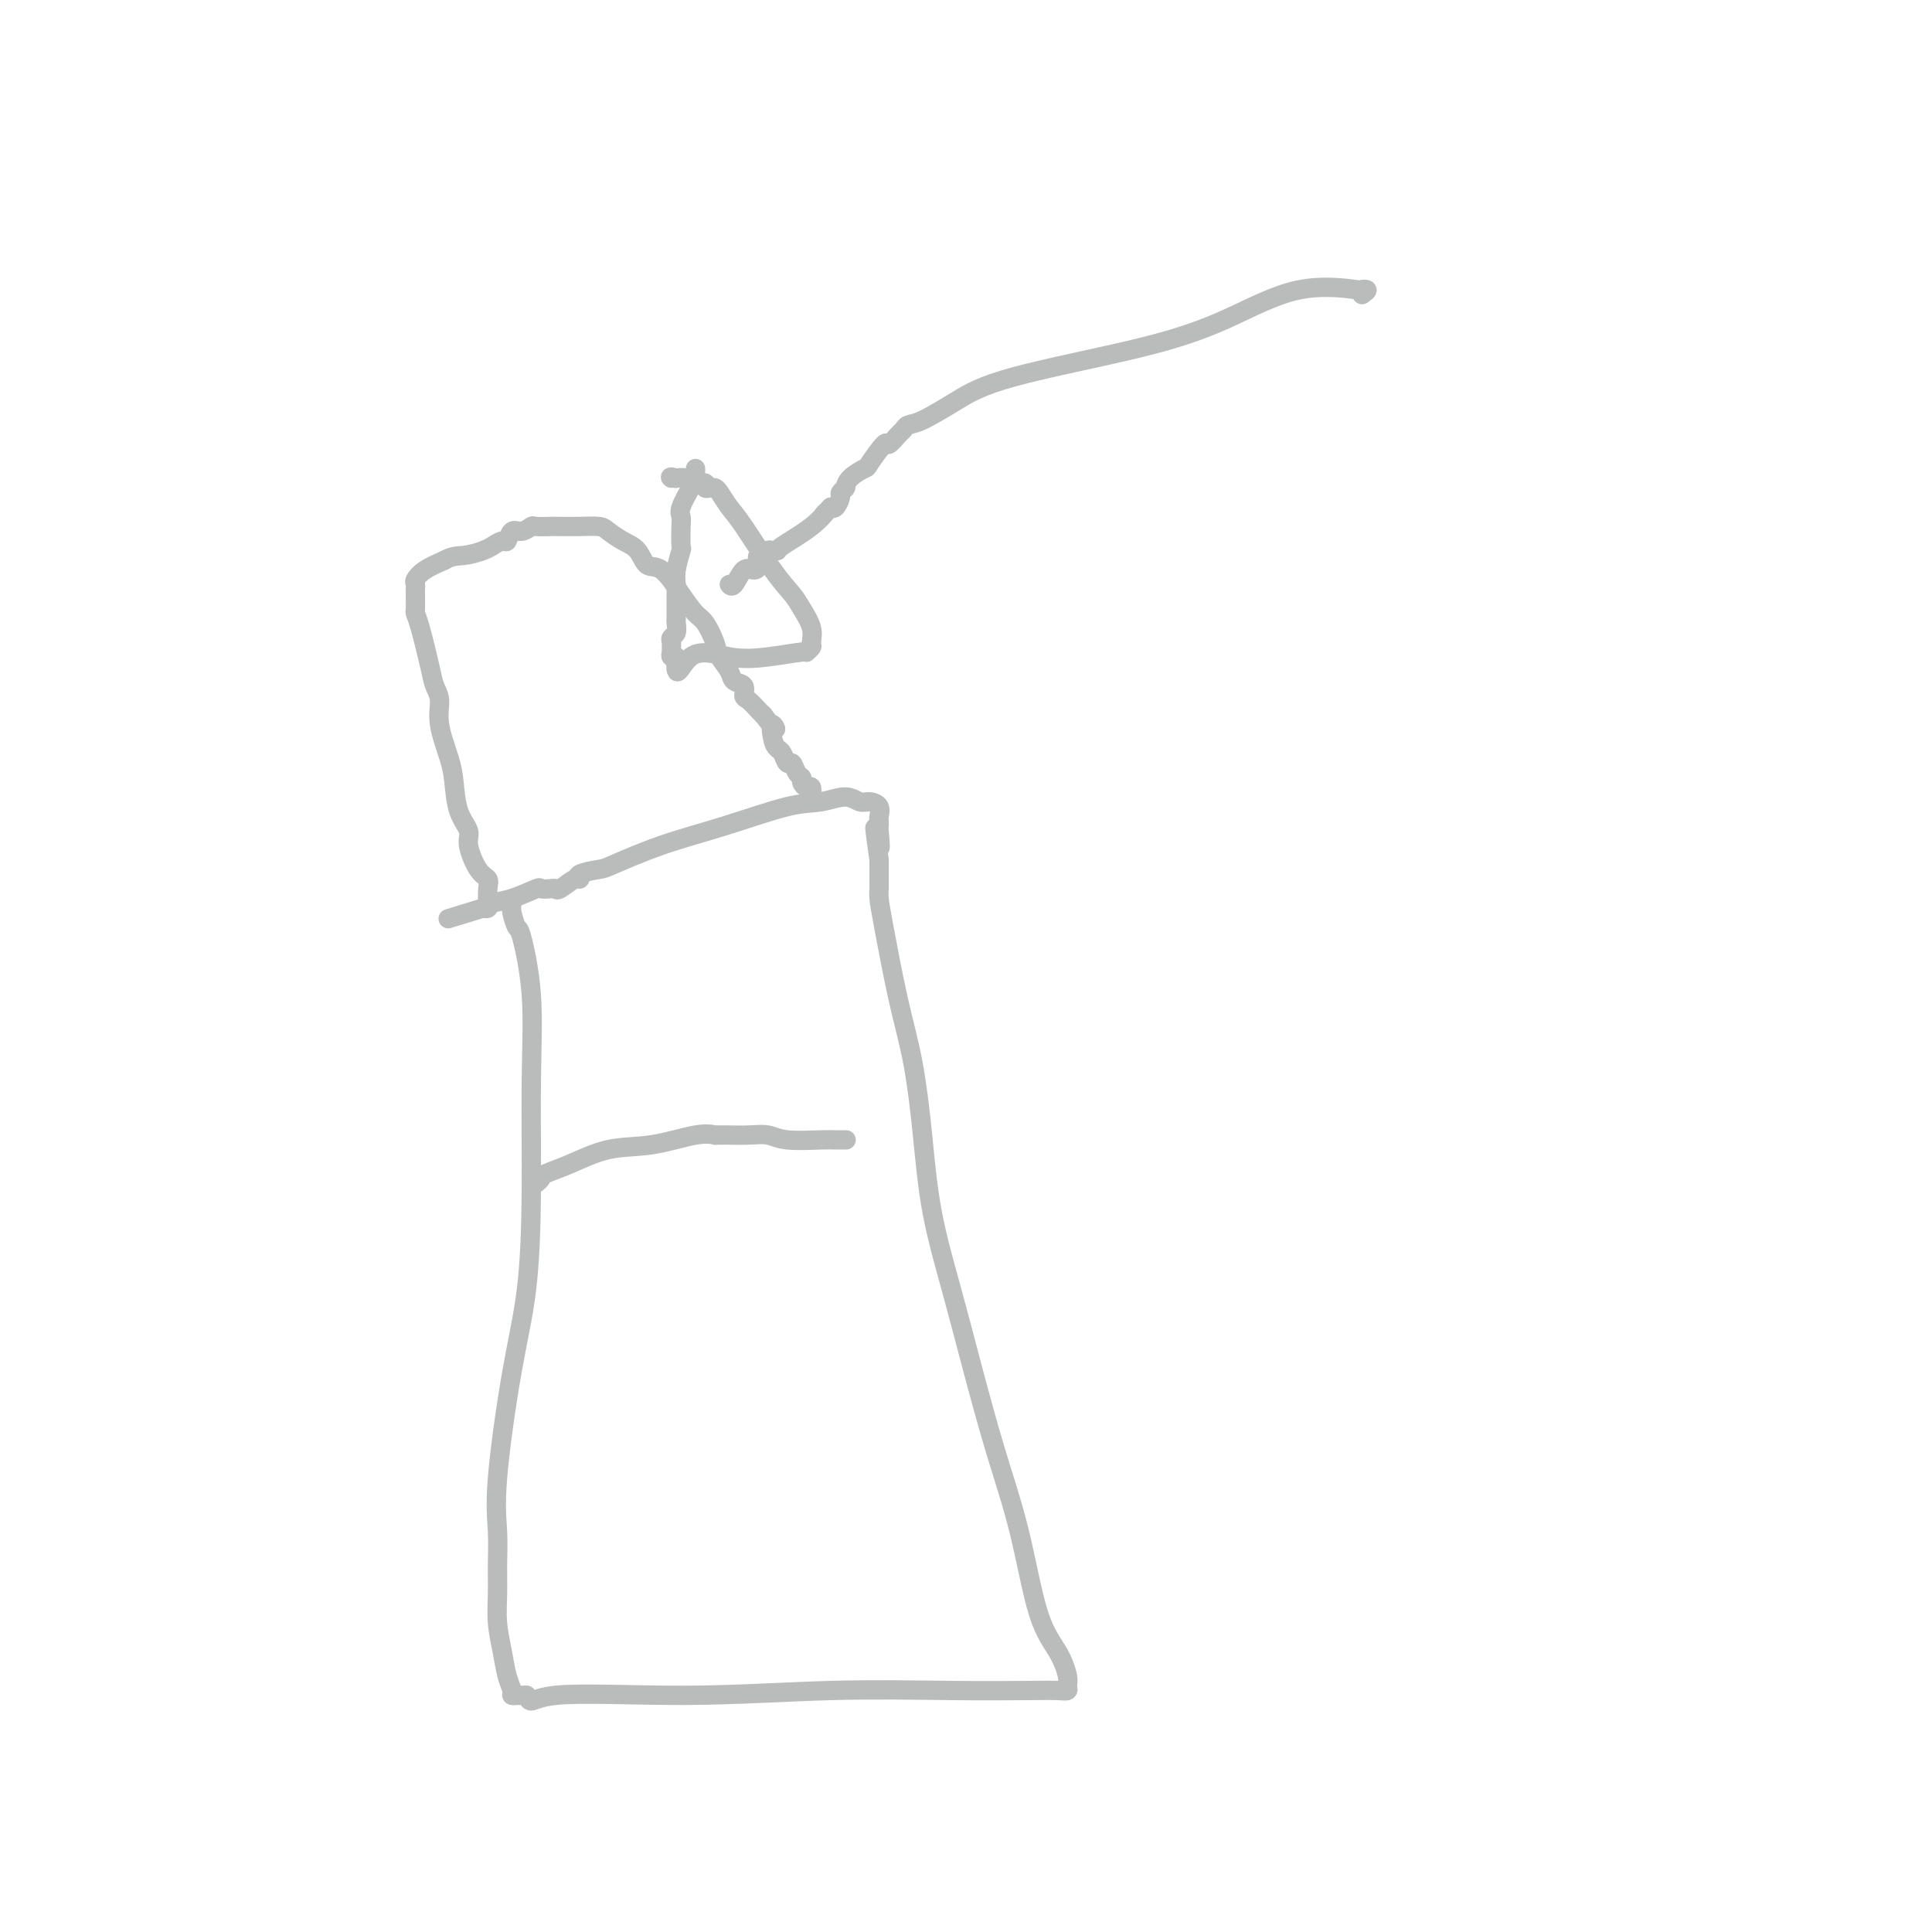 <svg viewBox='0 0 400 400' version='1.1' xmlns='http://www.w3.org/2000/svg' xmlns:xlink='http://www.w3.org/1999/xlink'><g fill='none' stroke='#BABBBB' stroke-width='4' stroke-linecap='round' stroke-linejoin='round'><path d='M106,187c-0.099,0.497 -0.198,0.994 0,2c0.198,1.006 0.695,2.520 1,3c0.305,0.480 0.420,-0.075 1,2c0.580,2.075 1.625,6.782 2,12c0.375,5.218 0.079,10.949 0,18c-0.079,7.051 0.060,15.423 0,23c-0.060,7.577 -0.317,14.360 -1,20c-0.683,5.640 -1.790,10.138 -3,17c-1.210,6.862 -2.521,16.087 -3,22c-0.479,5.913 -0.125,8.513 0,11c0.125,2.487 0.022,4.861 0,7c-0.022,2.139 0.037,4.044 0,6c-0.037,1.956 -0.168,3.964 0,6c0.168,2.036 0.637,4.101 1,6c0.363,1.899 0.622,3.633 1,5c0.378,1.367 0.875,2.366 1,3c0.125,0.634 -0.121,0.902 0,1c0.121,0.098 0.610,0.026 1,0c0.390,-0.026 0.683,-0.008 1,0c0.317,0.008 0.659,0.004 1,0'/><path d='M109,351c1.044,2.304 0.656,0.565 6,0c5.344,-0.565 16.422,0.045 27,0c10.578,-0.045 20.656,-0.743 30,-1c9.344,-0.257 17.953,-0.072 25,0c7.047,0.072 12.530,0.030 16,0c3.470,-0.030 4.925,-0.047 6,0c1.075,0.047 1.768,0.157 2,0c0.232,-0.157 0.002,-0.583 0,-1c-0.002,-0.417 0.223,-0.825 0,-2c-0.223,-1.175 -0.895,-3.116 -2,-5c-1.105,-1.884 -2.644,-3.710 -4,-8c-1.356,-4.290 -2.531,-11.042 -4,-17c-1.469,-5.958 -3.233,-11.121 -5,-17c-1.767,-5.879 -3.536,-12.473 -5,-18c-1.464,-5.527 -2.621,-9.988 -4,-15c-1.379,-5.012 -2.979,-10.574 -4,-16c-1.021,-5.426 -1.465,-10.717 -2,-16c-0.535,-5.283 -1.163,-10.557 -2,-15c-0.837,-4.443 -1.885,-8.054 -3,-13c-1.115,-4.946 -2.299,-11.225 -3,-15c-0.701,-3.775 -0.920,-5.045 -1,-6c-0.080,-0.955 -0.021,-1.596 0,-2c0.021,-0.404 0.006,-0.570 0,-1c-0.006,-0.430 -0.002,-1.123 0,-2c0.002,-0.877 0.001,-1.939 0,-3'/><path d='M182,178c-1.702,-11.803 -0.456,-4.811 0,-3c0.456,1.811 0.124,-1.560 0,-3c-0.124,-1.440 -0.039,-0.950 0,-1c0.039,-0.050 0.033,-0.639 0,-1c-0.033,-0.361 -0.093,-0.494 0,-1c0.093,-0.506 0.340,-1.386 0,-2c-0.340,-0.614 -1.266,-0.963 -2,-1c-0.734,-0.037 -1.275,0.237 -2,0c-0.725,-0.237 -1.634,-0.984 -3,-1c-1.366,-0.016 -3.189,0.700 -5,1c-1.811,0.300 -3.609,0.185 -7,1c-3.391,0.815 -8.374,2.561 -13,4c-4.626,1.439 -8.896,2.572 -13,4c-4.104,1.428 -8.043,3.151 -10,4c-1.957,0.849 -1.932,0.823 -3,1c-1.068,0.177 -3.228,0.555 -4,1c-0.772,0.445 -0.156,0.956 0,1c0.156,0.044 -0.148,-0.380 -1,0c-0.852,0.380 -2.252,1.564 -3,2c-0.748,0.436 -0.842,0.124 -1,0c-0.158,-0.124 -0.378,-0.059 -1,0c-0.622,0.059 -1.644,0.110 -2,0c-0.356,-0.110 -0.046,-0.383 -1,0c-0.954,0.383 -3.173,1.422 -5,2c-1.827,0.578 -3.261,0.694 -4,1c-0.739,0.306 -0.783,0.802 -1,1c-0.217,0.198 -0.609,0.099 -1,0'/><path d='M100,188c-12.500,3.833 -6.250,1.917 0,0'/><path d='M101,188c-0.043,-1.489 -0.087,-2.978 0,-4c0.087,-1.022 0.304,-1.576 0,-2c-0.304,-0.424 -1.128,-0.717 -2,-2c-0.872,-1.283 -1.790,-3.554 -2,-5c-0.210,-1.446 0.290,-2.066 0,-3c-0.290,-0.934 -1.369,-2.182 -2,-4c-0.631,-1.818 -0.813,-4.205 -1,-6c-0.187,-1.795 -0.378,-2.996 -1,-5c-0.622,-2.004 -1.676,-4.809 -2,-7c-0.324,-2.191 0.081,-3.767 0,-5c-0.081,-1.233 -0.649,-2.122 -1,-3c-0.351,-0.878 -0.486,-1.744 -1,-4c-0.514,-2.256 -1.406,-5.901 -2,-8c-0.594,-2.099 -0.891,-2.653 -1,-3c-0.109,-0.347 -0.029,-0.488 0,-1c0.029,-0.512 0.008,-1.394 0,-2c-0.008,-0.606 -0.003,-0.935 0,-1c0.003,-0.065 0.005,0.134 0,0c-0.005,-0.134 -0.018,-0.602 0,-1c0.018,-0.398 0.067,-0.725 0,-1c-0.067,-0.275 -0.249,-0.497 0,-1c0.249,-0.503 0.928,-1.287 2,-2c1.072,-0.713 2.536,-1.357 4,-2'/><path d='M92,116c1.626,-0.957 2.691,-0.849 4,-1c1.309,-0.151 2.862,-0.560 4,-1c1.138,-0.440 1.862,-0.910 2,-1c0.138,-0.090 -0.311,0.201 0,0c0.311,-0.201 1.383,-0.895 2,-1c0.617,-0.105 0.779,0.378 1,0c0.221,-0.378 0.500,-1.618 1,-2c0.500,-0.382 1.221,0.094 2,0c0.779,-0.094 1.618,-0.757 2,-1c0.382,-0.243 0.309,-0.066 1,0c0.691,0.066 2.148,0.020 3,0c0.852,-0.020 1.098,-0.013 2,0c0.902,0.013 2.458,0.032 4,0c1.542,-0.032 3.070,-0.116 4,0c0.930,0.116 1.262,0.434 2,1c0.738,0.566 1.881,1.382 3,2c1.119,0.618 2.215,1.037 3,2c0.785,0.963 1.260,2.469 2,3c0.740,0.531 1.746,0.088 3,1c1.254,0.912 2.754,3.177 4,5c1.246,1.823 2.236,3.202 3,4c0.764,0.798 1.303,1.016 2,2c0.697,0.984 1.554,2.735 2,4c0.446,1.265 0.483,2.045 1,3c0.517,0.955 1.514,2.086 2,3c0.486,0.914 0.463,1.611 1,2c0.537,0.389 1.636,0.472 2,1c0.364,0.528 -0.005,1.502 0,2c0.005,0.498 0.386,0.519 1,1c0.614,0.481 1.461,1.423 2,2c0.539,0.577 0.769,0.788 1,1'/><path d='M158,148c3.715,4.943 2.501,2.299 2,2c-0.501,-0.299 -0.289,1.746 0,3c0.289,1.254 0.654,1.716 1,2c0.346,0.284 0.671,0.391 1,1c0.329,0.609 0.662,1.721 1,2c0.338,0.279 0.682,-0.275 1,0c0.318,0.275 0.611,1.378 1,2c0.389,0.622 0.875,0.762 1,1c0.125,0.238 -0.110,0.575 0,1c0.110,0.425 0.565,0.937 1,1c0.435,0.063 0.848,-0.323 1,0c0.152,0.323 0.041,1.356 0,2c-0.041,0.644 -0.012,0.898 0,1c0.012,0.102 0.006,0.051 0,0'/><path d='M111,245c0.411,-0.347 0.822,-0.693 1,-1c0.178,-0.307 0.123,-0.573 1,-1c0.877,-0.427 2.688,-1.014 5,-2c2.312,-0.986 5.127,-2.369 8,-3c2.873,-0.631 5.806,-0.509 9,-1c3.194,-0.491 6.649,-1.596 9,-2c2.351,-0.404 3.597,-0.108 4,0c0.403,0.108 -0.038,0.029 0,0c0.038,-0.029 0.555,-0.009 1,0c0.445,0.009 0.818,0.006 1,0c0.182,-0.006 0.174,-0.016 1,0c0.826,0.016 2.486,0.057 4,0c1.514,-0.057 2.882,-0.211 4,0c1.118,0.211 1.985,0.789 4,1c2.015,0.211 5.179,0.057 7,0c1.821,-0.057 2.298,-0.015 3,0c0.702,0.015 1.629,0.004 2,0c0.371,-0.004 0.185,-0.002 0,0'/><path d='M282,61c0.577,-0.412 1.155,-0.825 1,-1c-0.155,-0.175 -1.041,-0.114 -1,0c0.041,0.114 1.010,0.280 -1,0c-2.010,-0.280 -7.000,-1.006 -12,0c-5.000,1.006 -10.011,3.744 -15,6c-4.989,2.256 -9.956,4.029 -18,6c-8.044,1.971 -19.164,4.139 -26,6c-6.836,1.861 -9.389,3.414 -12,5c-2.611,1.586 -5.281,3.204 -7,4c-1.719,0.796 -2.486,0.770 -3,1c-0.514,0.230 -0.776,0.717 -1,1c-0.224,0.283 -0.411,0.361 -1,1c-0.589,0.639 -1.580,1.837 -2,2c-0.420,0.163 -0.270,-0.709 -1,0c-0.730,0.709 -2.339,2.999 -3,4c-0.661,1.001 -0.372,0.712 -1,1c-0.628,0.288 -2.172,1.152 -3,2c-0.828,0.848 -0.939,1.679 -1,2c-0.061,0.321 -0.072,0.132 0,0c0.072,-0.132 0.226,-0.207 0,0c-0.226,0.207 -0.834,0.695 -1,1c-0.166,0.305 0.109,0.428 0,1c-0.109,0.572 -0.603,1.592 -1,2c-0.397,0.408 -0.699,0.204 -1,0'/><path d='M172,105c-2.614,2.735 -1.148,1.073 -1,1c0.148,-0.073 -1.022,1.443 -3,3c-1.978,1.557 -4.762,3.153 -6,4c-1.238,0.847 -0.928,0.943 -1,1c-0.072,0.057 -0.526,0.074 -1,0c-0.474,-0.074 -0.966,-0.240 -1,0c-0.034,0.240 0.392,0.884 0,1c-0.392,0.116 -1.600,-0.297 -2,0c-0.400,0.297 0.008,1.305 0,2c-0.008,0.695 -0.433,1.076 -1,1c-0.567,-0.076 -1.276,-0.608 -2,0c-0.724,0.608 -1.464,2.356 -2,3c-0.536,0.644 -0.867,0.184 -1,0c-0.133,-0.184 -0.066,-0.092 0,0'/><path d='M144,97c0.004,0.301 0.008,0.602 0,1c-0.008,0.398 -0.026,0.894 0,1c0.026,0.106 0.098,-0.178 0,0c-0.098,0.178 -0.366,0.819 -1,2c-0.634,1.181 -1.633,2.902 -2,4c-0.367,1.098 -0.102,1.575 0,2c0.102,0.425 0.041,0.800 0,2c-0.041,1.200 -0.064,3.226 0,4c0.064,0.774 0.213,0.295 0,1c-0.213,0.705 -0.789,2.594 -1,4c-0.211,1.406 -0.056,2.327 0,3c0.056,0.673 0.015,1.096 0,2c-0.015,0.904 -0.003,2.287 0,3c0.003,0.713 -0.003,0.754 0,1c0.003,0.246 0.015,0.696 0,1c-0.015,0.304 -0.057,0.463 0,1c0.057,0.537 0.212,1.453 0,2c-0.212,0.547 -0.790,0.725 -1,1c-0.210,0.275 -0.053,0.648 0,1c0.053,0.352 0.000,0.683 0,1c-0.000,0.317 0.051,0.621 0,1c-0.051,0.379 -0.206,0.833 0,1c0.206,0.167 0.773,0.048 1,0c0.227,-0.048 0.113,-0.024 0,0'/><path d='M140,136c-0.324,6.038 0.865,1.633 3,0c2.135,-1.633 5.217,-0.493 8,0c2.783,0.493 5.267,0.341 8,0c2.733,-0.341 5.715,-0.870 7,-1c1.285,-0.130 0.874,0.138 1,0c0.126,-0.138 0.789,-0.683 1,-1c0.211,-0.317 -0.030,-0.407 0,-1c0.030,-0.593 0.332,-1.688 0,-3c-0.332,-1.312 -1.296,-2.840 -2,-4c-0.704,-1.160 -1.148,-1.953 -2,-3c-0.852,-1.047 -2.112,-2.347 -4,-5c-1.888,-2.653 -4.403,-6.659 -6,-9c-1.597,-2.341 -2.274,-3.019 -3,-4c-0.726,-0.981 -1.499,-2.267 -2,-3c-0.501,-0.733 -0.729,-0.913 -1,-1c-0.271,-0.087 -0.586,-0.080 -1,0c-0.414,0.080 -0.927,0.232 -1,0c-0.073,-0.232 0.295,-0.847 0,-1c-0.295,-0.153 -1.254,0.155 -2,0c-0.746,-0.155 -1.278,-0.772 -2,-1c-0.722,-0.228 -1.635,-0.065 -2,0c-0.365,0.065 -0.183,0.033 0,0'/><path d='M140,99c-1.622,-0.467 -1.178,-0.133 -1,0c0.178,0.133 0.089,0.067 0,0'/></g>
</svg>